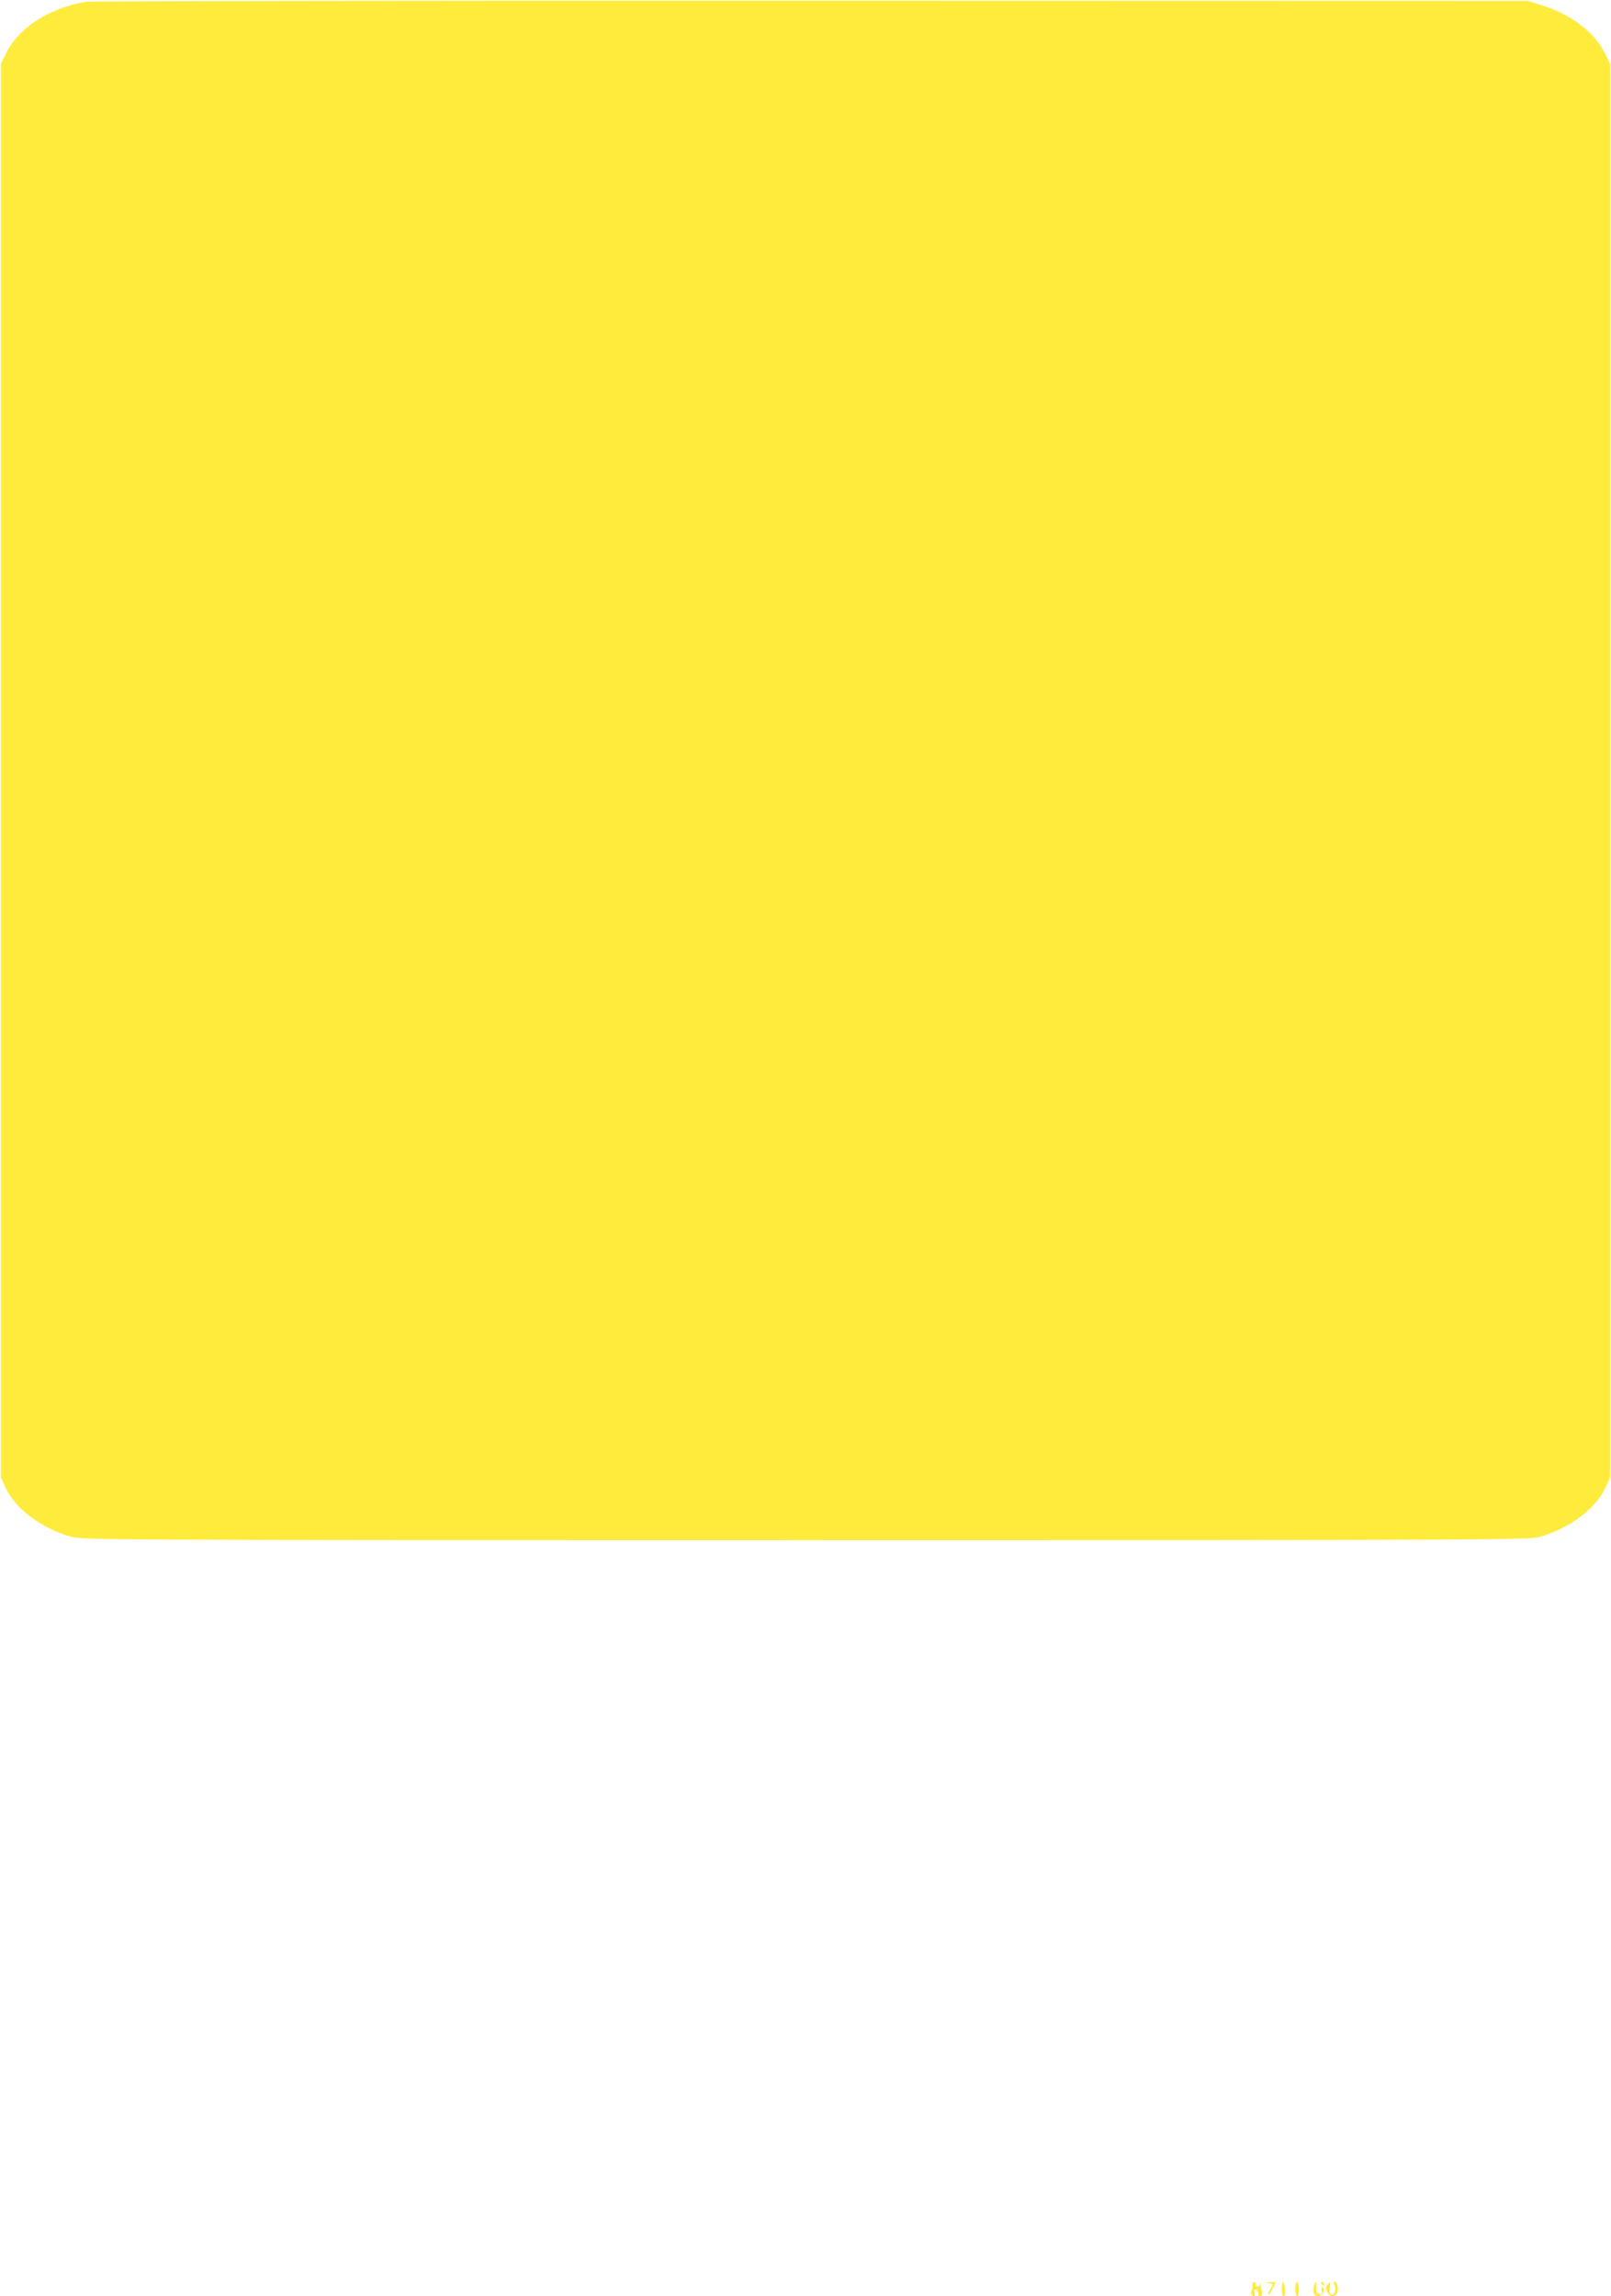 <?xml version="1.0" standalone="no"?>
<!DOCTYPE svg PUBLIC "-//W3C//DTD SVG 20010904//EN"
 "http://www.w3.org/TR/2001/REC-SVG-20010904/DTD/svg10.dtd">
<svg version="1.0" xmlns="http://www.w3.org/2000/svg"
 width="898pt" height="1280pt" viewBox="0 0 898 1280"
 preserveAspectRatio="xMidYMid meet">
<g transform="translate(0,1280) scale(0.1,-0.1)"
fill="#ffeb3b" stroke="none">
<path d="M478 12790 c-203 -35 -372 -143 -443 -285 l-30 -60 0 -3940 0 -3940
27 -59 c56 -119 202 -227 368 -273 62 -17 253 -18 4090 -18 3837 0 4028 1
4090 18 166 46 312 154 368 273 l27 59 0 3940 0 3940 -30 60 c-59 118 -189
215 -355 267 l-75 23 -3995 1 c-2197 1 -4016 -2 -4042 -6z"/>
<path d="M6982 63 c1 -10 -1 -24 -5 -31 -9 -13 -1 -32 13 -32 4 0 6 10 3 21
-4 16 -2 20 8 17 8 -3 13 -13 13 -22 -1 -9 2 -16 7 -16 13 0 21 19 12 33 -4 6
-7 21 -6 32 1 17 1 17 -3 2 -6 -19 -31 -17 -26 2 1 6 -3 11 -9 11 -5 0 -9 -8
-7 -17z"/>
<path d="M7073 73 c26 -4 26 -6 12 -26 -8 -12 -15 -28 -15 -36 0 -9 9 2 20 24
11 22 20 41 20 42 0 2 -15 2 -32 2 -31 -2 -31 -2 -5 -6z"/>
<path d="M7145 40 c0 -22 5 -40 10 -40 6 0 9 17 7 40 -2 22 -7 40 -11 40 -3 0
-6 -18 -6 -40z"/>
<path d="M7220 40 c0 -22 5 -40 10 -40 6 0 10 18 10 40 0 22 -4 40 -10 40 -5
0 -10 -18 -10 -40z"/>
<path d="M7324 55 c-9 -36 2 -57 28 -53 15 2 24 11 26 26 2 12 -1 22 -6 22 -6
0 -8 -9 -5 -21 5 -17 2 -20 -13 -17 -14 2 -19 11 -17 36 2 38 -4 42 -13 7z"/>
<path d="M7365 70 c3 -5 8 -10 11 -10 2 0 4 5 4 10 0 6 -5 10 -11 10 -5 0 -7
-4 -4 -10z"/>
<path d="M7400 65 c-10 -12 -10 -21 -2 -40 13 -28 34 -32 52 -10 14 16 6 65
-11 65 -6 0 -7 -6 -1 -16 12 -22 3 -54 -15 -54 -11 0 -14 9 -11 35 5 40 5 40
-12 20z"/>
</g>
</svg>
